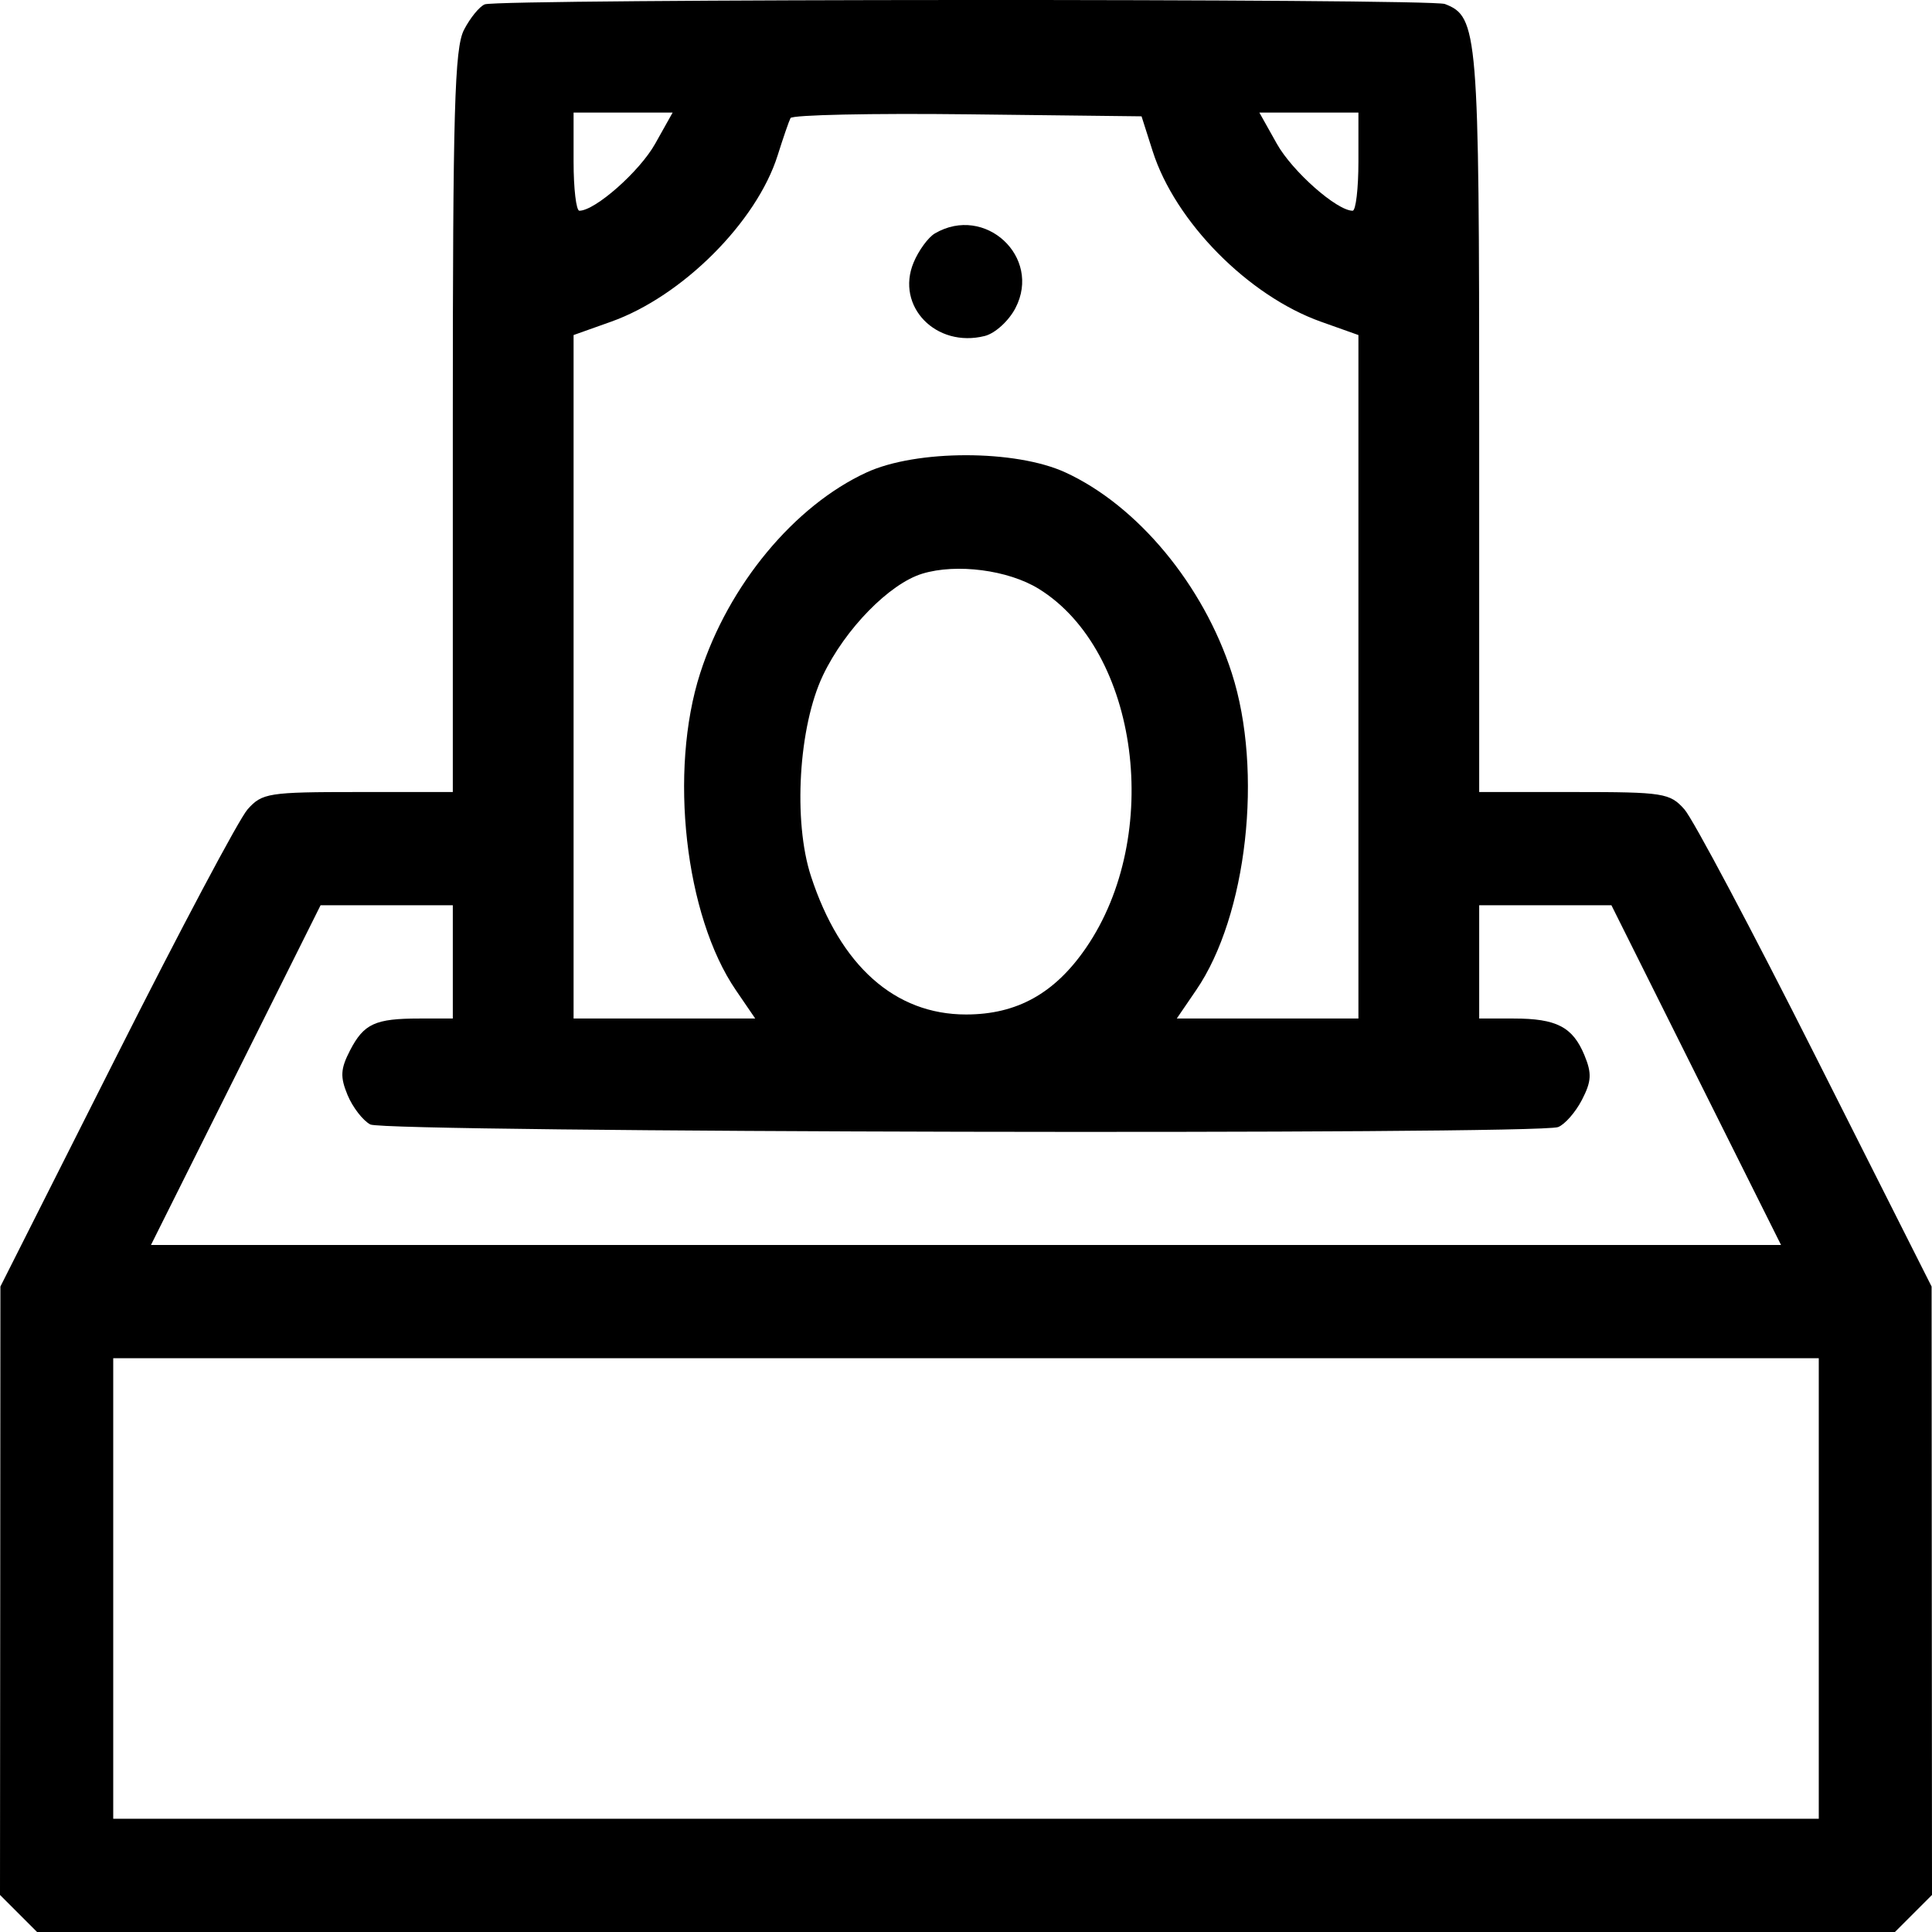 <?xml version="1.0" encoding="UTF-8"?> <svg xmlns="http://www.w3.org/2000/svg" width="43" height="43" viewBox="0 0 43 43" fill="none"> <path fill-rule="evenodd" clip-rule="evenodd" d="M10.789 0.097C10.671 0.145 10.463 0.4 10.327 0.664C10.117 1.069 10.078 2.441 10.078 9.386V17.628H7.966C5.976 17.628 5.834 17.65 5.511 18.013C5.322 18.224 4.007 20.701 2.589 23.516L0.009 28.634L0.005 35.404L0 42.175L0.412 42.587L0.825 43H21.5H42.175L42.588 42.587L43 42.175L42.995 35.404L42.991 28.634L40.411 23.516C38.993 20.701 37.678 18.224 37.489 18.013C37.166 17.65 37.024 17.628 35.034 17.628H32.922V9.386C32.922 0.699 32.895 0.372 32.158 0.089C31.835 -0.035 11.098 -0.027 10.789 0.097ZM14.582 3.199C14.238 3.814 13.246 4.69 12.895 4.69C12.824 4.69 12.766 4.198 12.766 3.598V2.505H13.868H14.971L14.582 3.199ZM25.655 3.366C26.156 4.937 27.784 6.586 29.402 7.161L30.234 7.457V15.063V22.669H28.213H26.191L26.622 22.038C27.756 20.383 28.118 17.162 27.416 14.982C26.786 13.022 25.321 11.255 23.713 10.515C22.603 10.004 20.397 10.004 19.287 10.515C17.679 11.255 16.214 13.022 15.584 14.982C14.882 17.162 15.245 20.383 16.378 22.038L16.809 22.669H14.787H12.766V15.063V7.457L13.598 7.161C15.183 6.598 16.842 4.941 17.309 3.455C17.43 3.071 17.558 2.699 17.594 2.628C17.631 2.557 19.403 2.519 21.534 2.544L25.407 2.589L25.655 3.366ZM30.234 3.598C30.234 4.198 30.176 4.69 30.105 4.69C29.754 4.69 28.762 3.814 28.418 3.199L28.029 2.505H29.132H30.234V3.598ZM20.808 5.195C20.659 5.282 20.445 5.575 20.333 5.845C19.93 6.818 20.833 7.75 21.917 7.478C22.148 7.42 22.453 7.142 22.602 6.854C23.19 5.718 21.921 4.544 20.808 5.195ZM23.12 13.106C25.35 14.485 25.89 18.597 24.169 21.099C23.472 22.113 22.631 22.579 21.5 22.579C19.917 22.579 18.701 21.495 18.05 19.503C17.648 18.275 17.774 16.167 18.317 15.03C18.808 14 19.795 12.991 20.528 12.768C21.29 12.536 22.441 12.686 23.12 13.106ZM10.078 21.408V22.669H9.336C8.349 22.669 8.099 22.784 7.791 23.378C7.578 23.791 7.568 23.967 7.736 24.373C7.849 24.644 8.076 24.939 8.242 25.027C8.575 25.206 34.218 25.261 34.678 25.085C34.828 25.027 35.066 24.755 35.209 24.479C35.422 24.067 35.432 23.891 35.264 23.485C35.003 22.855 34.643 22.669 33.689 22.669H32.922V21.408V20.148H34.393H35.865L37.752 23.929L39.64 27.709H21.5H3.36L5.248 23.929L7.135 20.148H8.607H10.078V21.408ZM40.48 35.355V40.48H21.5H2.52V35.355V30.23H21.5H40.48V35.355Z" fill="black"></path> </svg> 